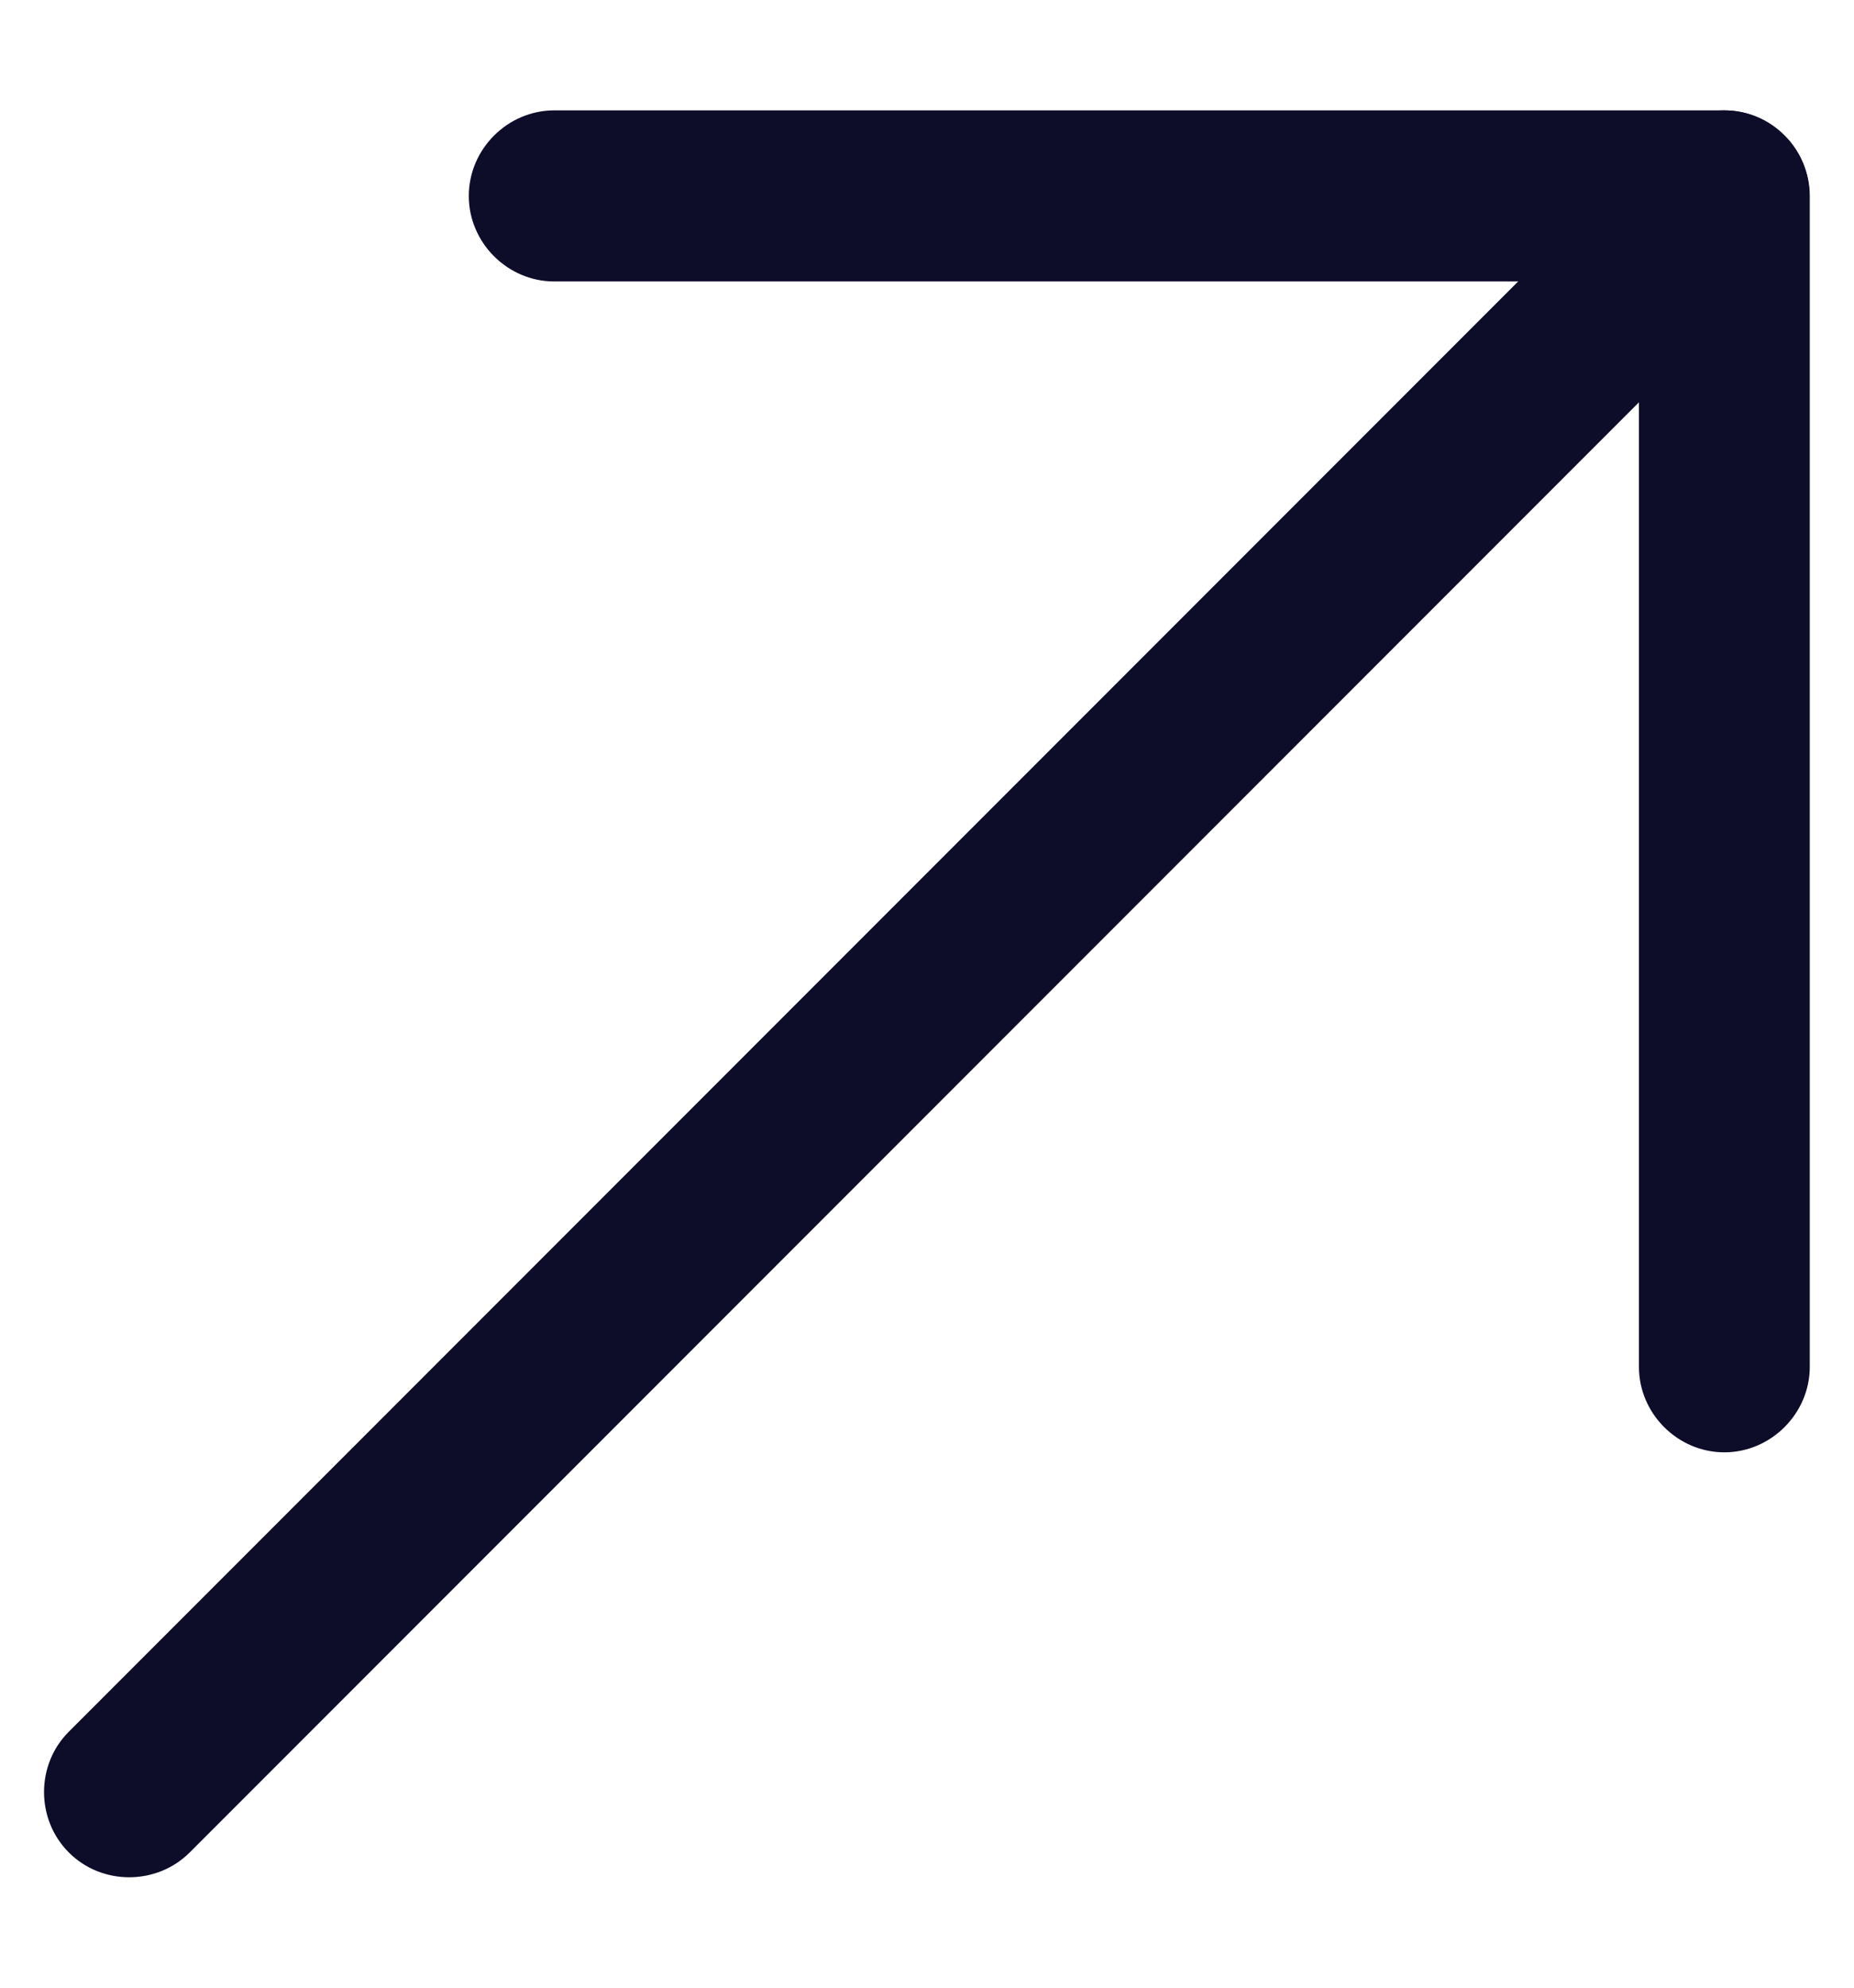 <svg width="14" height="15" viewBox="0 0 14 15" fill="none" xmlns="http://www.w3.org/2000/svg">
<path d="M13.021 0.833C13.184 0.833 13.348 0.894 13.477 1.023C13.726 1.272 13.726 1.685 13.477 1.935L1.432 13.98C1.182 14.229 0.769 14.229 0.52 13.98C0.27 13.73 0.27 13.317 0.52 13.068L12.565 1.023C12.694 0.894 12.857 0.833 13.021 0.833Z" fill="#0D0C29"/>
<path d="M4.185 0.833L13.021 0.833C13.373 0.833 13.666 1.126 13.666 1.479L13.666 10.315C13.666 10.667 13.373 10.96 13.021 10.96C12.668 10.96 12.376 10.667 12.376 10.315L12.376 2.124L4.185 2.124C3.832 2.124 3.54 1.831 3.54 1.479C3.54 1.126 3.832 0.833 4.185 0.833Z" fill="#0D0C29"/>
</svg>
